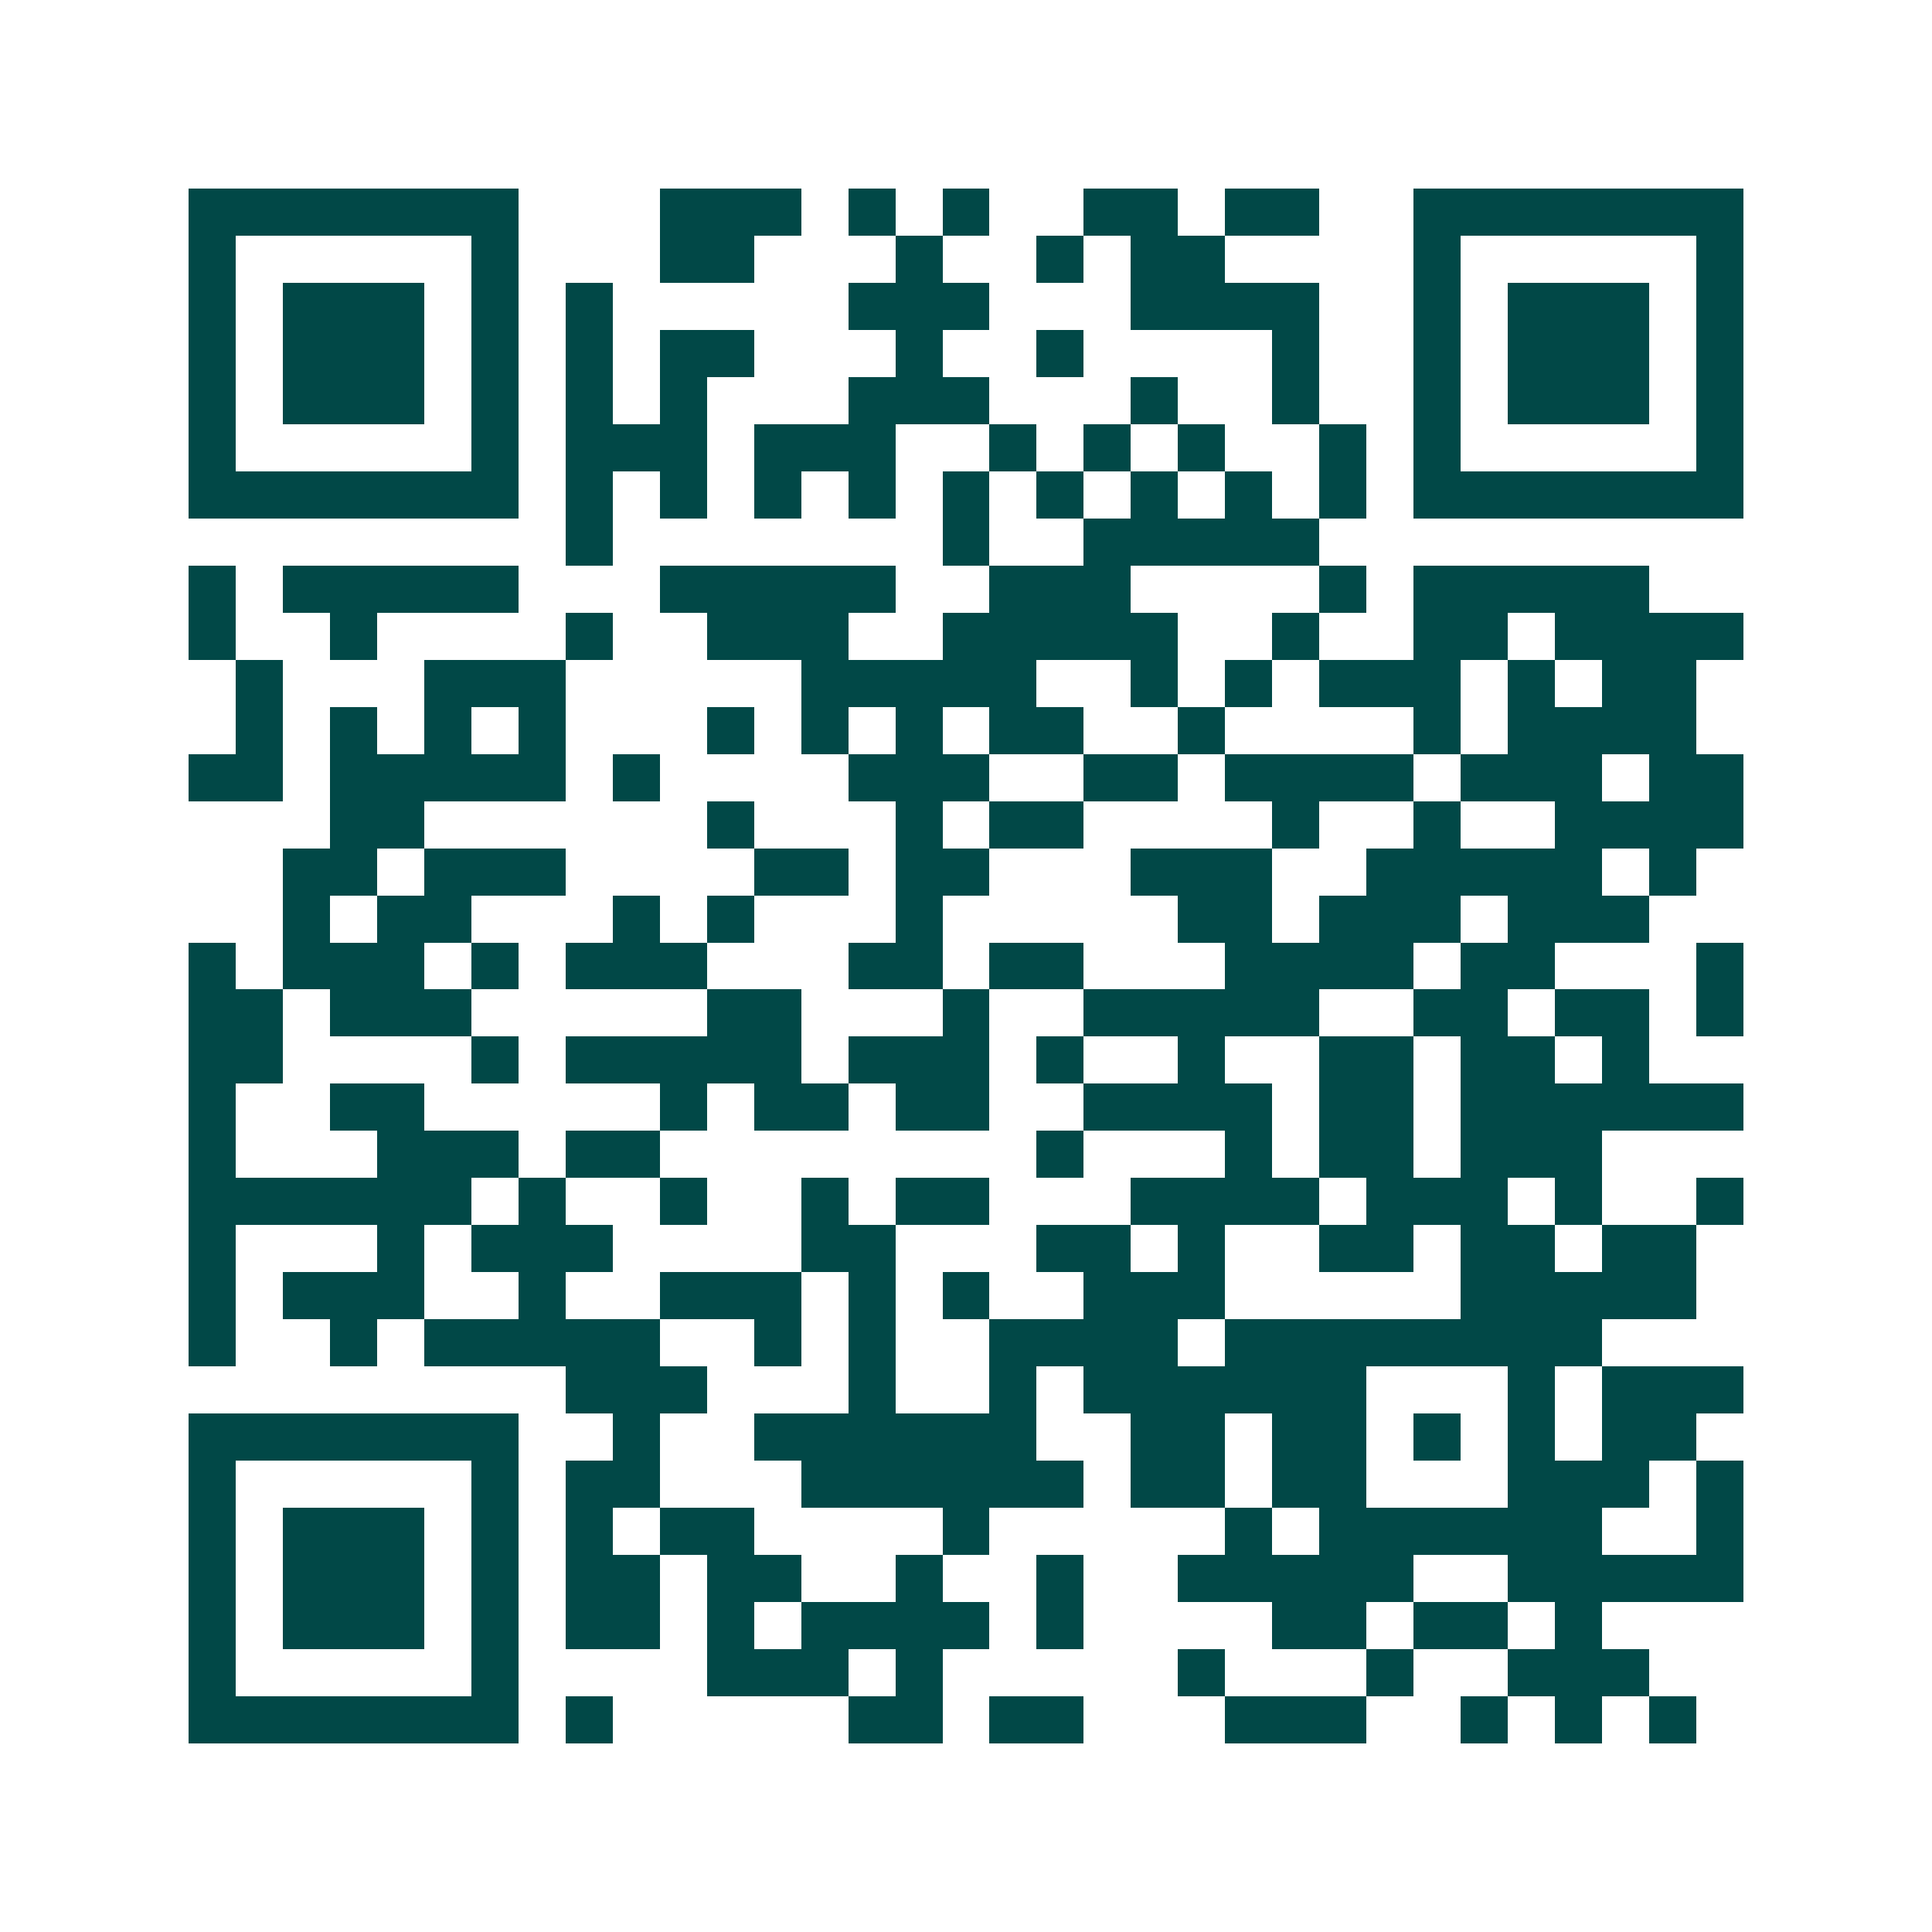 <svg xmlns="http://www.w3.org/2000/svg" width="200" height="200" viewBox="0 0 41 41" shape-rendering="crispEdges"><path fill="#ffffff" d="M0 0h41v41H0z"/><path stroke="#014847" d="M4 4.5h7m3 0h3m1 0h1m1 0h1m2 0h2m1 0h2m2 0h7M4 5.5h1m5 0h1m3 0h2m3 0h1m2 0h1m1 0h2m4 0h1m5 0h1M4 6.5h1m1 0h3m1 0h1m1 0h1m5 0h3m3 0h4m2 0h1m1 0h3m1 0h1M4 7.5h1m1 0h3m1 0h1m1 0h1m1 0h2m3 0h1m2 0h1m4 0h1m2 0h1m1 0h3m1 0h1M4 8.5h1m1 0h3m1 0h1m1 0h1m1 0h1m3 0h3m3 0h1m2 0h1m2 0h1m1 0h3m1 0h1M4 9.5h1m5 0h1m1 0h3m1 0h3m2 0h1m1 0h1m1 0h1m2 0h1m1 0h1m5 0h1M4 10.5h7m1 0h1m1 0h1m1 0h1m1 0h1m1 0h1m1 0h1m1 0h1m1 0h1m1 0h1m1 0h7M12 11.5h1m7 0h1m2 0h5M4 12.5h1m1 0h5m3 0h5m2 0h3m4 0h1m1 0h5M4 13.5h1m2 0h1m4 0h1m2 0h3m2 0h5m2 0h1m2 0h2m1 0h4M5 14.5h1m3 0h3m5 0h5m2 0h1m1 0h1m1 0h3m1 0h1m1 0h2M5 15.5h1m1 0h1m1 0h1m1 0h1m3 0h1m1 0h1m1 0h1m1 0h2m2 0h1m4 0h1m1 0h4M4 16.5h2m1 0h5m1 0h1m4 0h3m2 0h2m1 0h4m1 0h3m1 0h2M7 17.5h2m6 0h1m3 0h1m1 0h2m4 0h1m2 0h1m2 0h4M6 18.5h2m1 0h3m4 0h2m1 0h2m3 0h3m2 0h5m1 0h1M6 19.5h1m1 0h2m3 0h1m1 0h1m3 0h1m5 0h2m1 0h3m1 0h3M4 20.5h1m1 0h3m1 0h1m1 0h3m3 0h2m1 0h2m3 0h4m1 0h2m3 0h1M4 21.5h2m1 0h3m5 0h2m3 0h1m2 0h5m2 0h2m1 0h2m1 0h1M4 22.5h2m4 0h1m1 0h5m1 0h3m1 0h1m2 0h1m2 0h2m1 0h2m1 0h1M4 23.5h1m2 0h2m5 0h1m1 0h2m1 0h2m2 0h4m1 0h2m1 0h6M4 24.5h1m3 0h3m1 0h2m8 0h1m3 0h1m1 0h2m1 0h3M4 25.5h6m1 0h1m2 0h1m2 0h1m1 0h2m3 0h4m1 0h3m1 0h1m2 0h1M4 26.5h1m3 0h1m1 0h3m4 0h2m3 0h2m1 0h1m2 0h2m1 0h2m1 0h2M4 27.5h1m1 0h3m2 0h1m2 0h3m1 0h1m1 0h1m2 0h3m5 0h5M4 28.5h1m2 0h1m1 0h5m2 0h1m1 0h1m2 0h4m1 0h8M12 29.5h3m3 0h1m2 0h1m1 0h6m3 0h1m1 0h3M4 30.5h7m2 0h1m2 0h6m2 0h2m1 0h2m1 0h1m1 0h1m1 0h2M4 31.5h1m5 0h1m1 0h2m3 0h6m1 0h2m1 0h2m3 0h3m1 0h1M4 32.5h1m1 0h3m1 0h1m1 0h1m1 0h2m4 0h1m5 0h1m1 0h6m2 0h1M4 33.5h1m1 0h3m1 0h1m1 0h2m1 0h2m2 0h1m2 0h1m2 0h5m2 0h5M4 34.5h1m1 0h3m1 0h1m1 0h2m1 0h1m1 0h4m1 0h1m4 0h2m1 0h2m1 0h1M4 35.5h1m5 0h1m4 0h3m1 0h1m5 0h1m3 0h1m2 0h3M4 36.5h7m1 0h1m5 0h2m1 0h2m3 0h3m2 0h1m1 0h1m1 0h1"/></svg>
